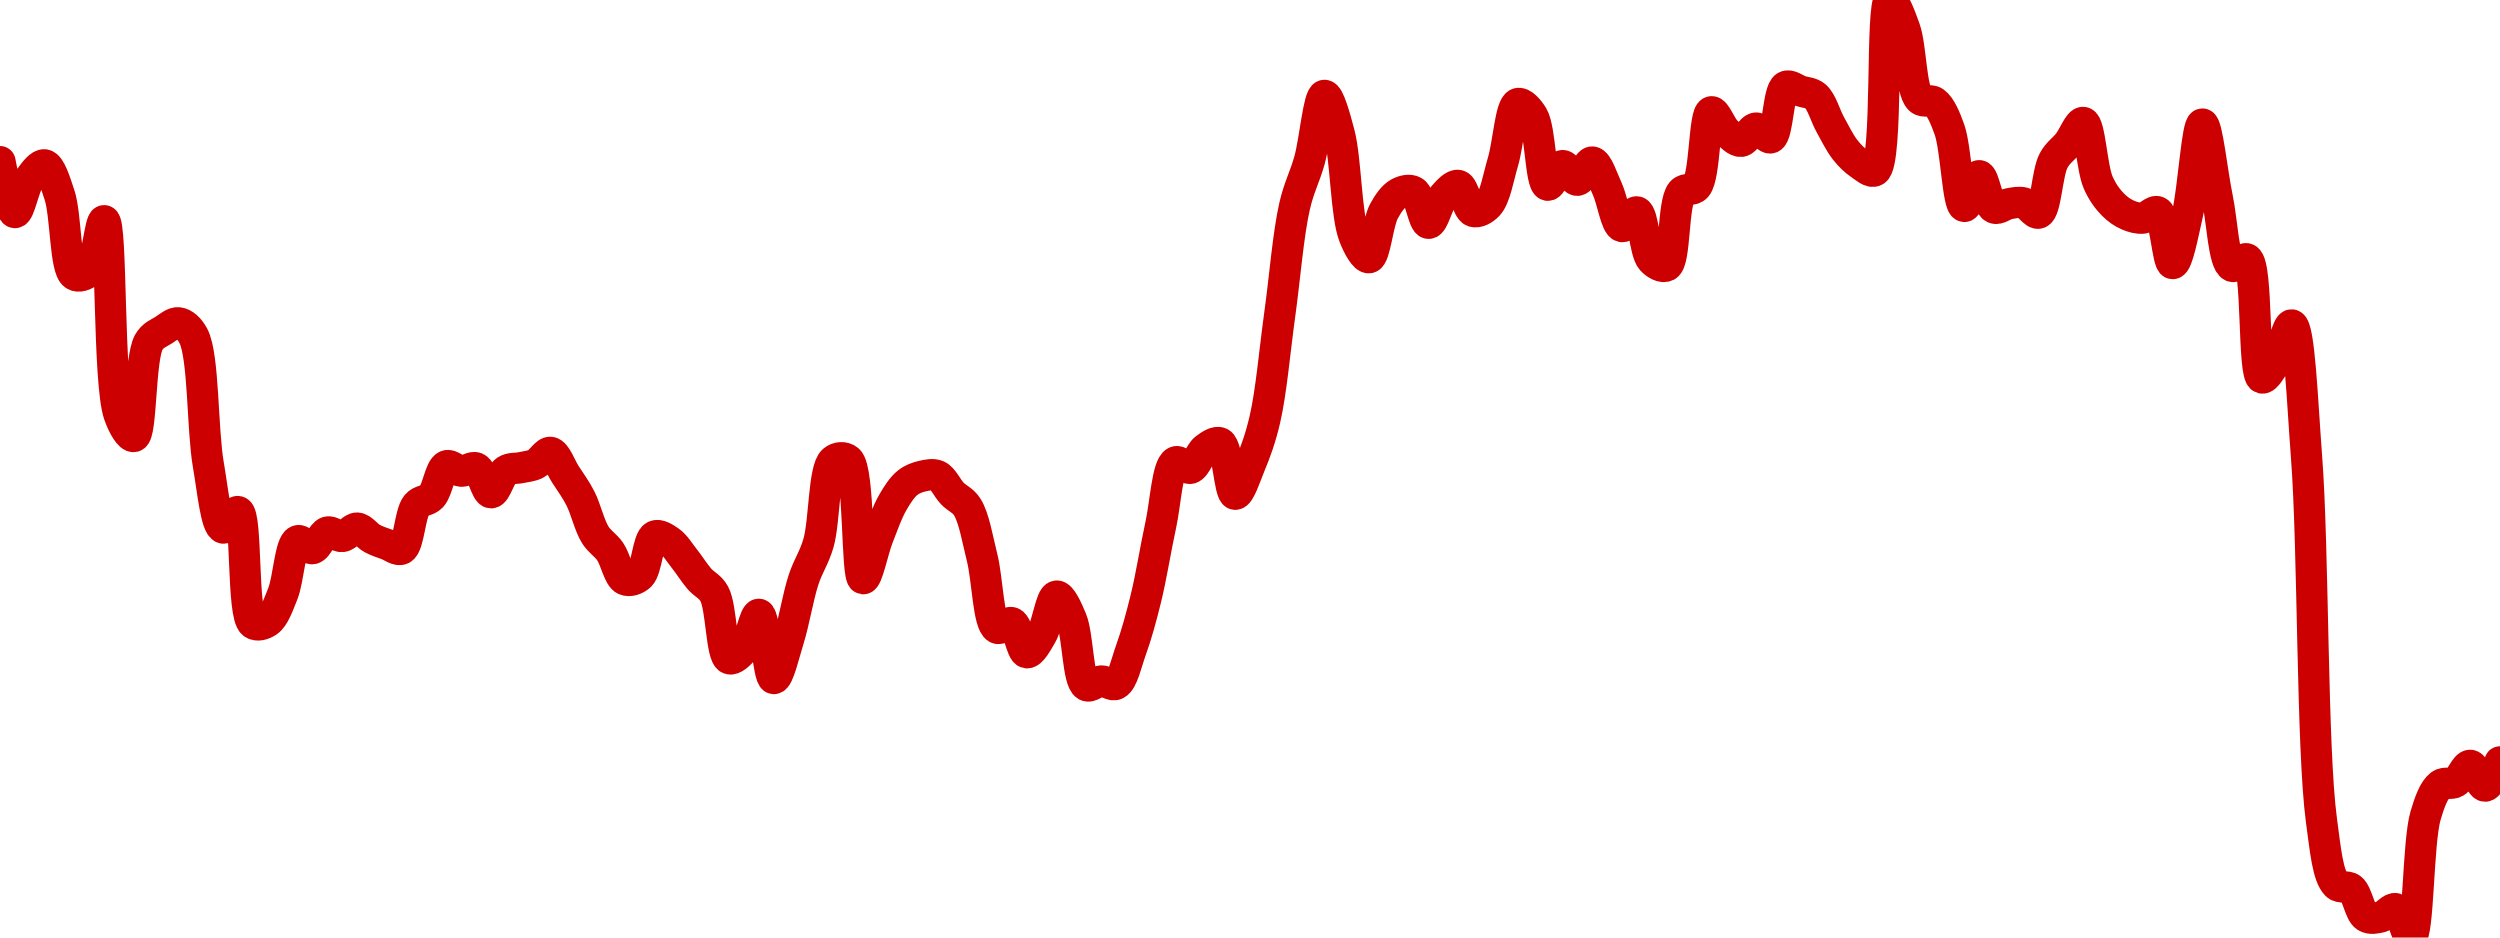 <!-- series7d: [{"tick_date":"2025-05-30 09:00:00","close":"2621.47"},{"tick_date":"2025-05-30 10:00:00","close":"2607.99"},{"tick_date":"2025-05-30 11:00:00","close":"2617.06"},{"tick_date":"2025-05-30 12:00:00","close":"2620.62"},{"tick_date":"2025-05-30 13:00:00","close":"2612.62"},{"tick_date":"2025-05-30 14:00:00","close":"2591.5"},{"tick_date":"2025-05-30 15:00:00","close":"2592.43"},{"tick_date":"2025-05-30 16:00:00","close":"2605.84"},{"tick_date":"2025-05-30 17:00:00","close":"2554.55"},{"tick_date":"2025-05-30 18:00:00","close":"2548.72"},{"tick_date":"2025-05-30 19:00:00","close":"2573.68"},{"tick_date":"2025-05-30 20:00:00","close":"2576.88"},{"tick_date":"2025-05-30 21:00:00","close":"2578.81"},{"tick_date":"2025-05-30 22:00:00","close":"2575.3"},{"tick_date":"2025-05-30 23:00:00","close":"2541.26"},{"tick_date":"2025-05-31 00:00:00","close":"2524.48"},{"tick_date":"2025-05-31 01:00:00","close":"2528.85"},{"tick_date":"2025-05-31 02:00:00","close":"2499.24"},{"tick_date":"2025-05-31 03:00:00","close":"2499.75"},{"tick_date":"2025-05-31 04:00:00","close":"2507.05"},{"tick_date":"2025-05-31 05:00:00","close":"2521.11"},{"tick_date":"2025-05-31 06:00:00","close":"2519.03"},{"tick_date":"2025-05-31 07:00:00","close":"2523.42"},{"tick_date":"2025-05-31 08:00:00","close":"2522.25"},{"tick_date":"2025-05-31 09:00:00","close":"2524.47"},{"tick_date":"2025-05-31 10:00:00","close":"2521.74"},{"tick_date":"2025-05-31 11:00:00","close":"2520.15"},{"tick_date":"2025-05-31 12:00:00","close":"2518.93"},{"tick_date":"2025-05-31 13:00:00","close":"2530.57"},{"tick_date":"2025-05-31 14:00:00","close":"2532.81"},{"tick_date":"2025-05-31 15:00:00","close":"2540.96"},{"tick_date":"2025-05-31 16:00:00","close":"2539.53"},{"tick_date":"2025-05-31 17:00:00","close":"2540.39"},{"tick_date":"2025-05-31 18:00:00","close":"2533.82"},{"tick_date":"2025-05-31 19:00:00","close":"2539.67"},{"tick_date":"2025-05-31 20:00:00","close":"2540.47"},{"tick_date":"2025-05-31 21:00:00","close":"2541.44"},{"tick_date":"2025-05-31 22:00:00","close":"2544.52"},{"tick_date":"2025-05-31 23:00:00","close":"2538.67"},{"tick_date":"2025-06-01 00:00:00","close":"2532.36"},{"tick_date":"2025-06-01 01:00:00","close":"2522.7"},{"tick_date":"2025-06-01 02:00:00","close":"2518.27"},{"tick_date":"2025-06-01 03:00:00","close":"2510.79"},{"tick_date":"2025-06-01 04:00:00","close":"2511.82"},{"tick_date":"2025-06-01 05:00:00","close":"2522.37"},{"tick_date":"2025-06-01 06:00:00","close":"2520.97"},{"tick_date":"2025-06-01 07:00:00","close":"2516.32"},{"tick_date":"2025-06-01 08:00:00","close":"2511.03"},{"tick_date":"2025-06-01 09:00:00","close":"2507.06"},{"tick_date":"2025-06-01 10:00:00","close":"2489.9"},{"tick_date":"2025-06-01 11:00:00","close":"2492.53"},{"tick_date":"2025-06-01 12:00:00","close":"2501.65"},{"tick_date":"2025-06-01 13:00:00","close":"2484.64"},{"tick_date":"2025-06-01 14:00:00","close":"2495.15"},{"tick_date":"2025-06-01 15:00:00","close":"2510.82"},{"tick_date":"2025-06-01 16:00:00","close":"2520.5"},{"tick_date":"2025-06-01 17:00:00","close":"2542.32"},{"tick_date":"2025-06-01 18:00:00","close":"2542.48"},{"tick_date":"2025-06-01 19:00:00","close":"2511.08"},{"tick_date":"2025-06-01 20:00:00","close":"2522.06"},{"tick_date":"2025-06-01 21:00:00","close":"2531.29"},{"tick_date":"2025-06-01 22:00:00","close":"2536.5"},{"tick_date":"2025-06-01 23:00:00","close":"2538.24"},{"tick_date":"2025-06-02 00:00:00","close":"2538.33"},{"tick_date":"2025-06-02 01:00:00","close":"2533.62"},{"tick_date":"2025-06-02 02:00:00","close":"2530.05"},{"tick_date":"2025-06-02 03:00:00","close":"2516.62"},{"tick_date":"2025-06-02 04:00:00","close":"2497.99"},{"tick_date":"2025-06-02 05:00:00","close":"2499.43"},{"tick_date":"2025-06-02 06:00:00","close":"2491.47"},{"tick_date":"2025-06-02 07:00:00","close":"2496.29"},{"tick_date":"2025-06-02 08:00:00","close":"2506.48"},{"tick_date":"2025-06-02 09:00:00","close":"2500.31"},{"tick_date":"2025-06-02 10:00:00","close":"2482.8"},{"tick_date":"2025-06-02 11:00:00","close":"2484"},{"tick_date":"2025-06-02 12:00:00","close":"2483.14"},{"tick_date":"2025-06-02 13:00:00","close":"2492.19"},{"tick_date":"2025-06-02 14:00:00","close":"2505.79"},{"tick_date":"2025-06-02 15:00:00","close":"2525.24"},{"tick_date":"2025-06-02 16:00:00","close":"2541.99"},{"tick_date":"2025-06-02 17:00:00","close":"2540.3"},{"tick_date":"2025-06-02 18:00:00","close":"2545.49"},{"tick_date":"2025-06-02 19:00:00","close":"2547"},{"tick_date":"2025-06-02 20:00:00","close":"2533.43"},{"tick_date":"2025-06-02 21:00:00","close":"2541.15"},{"tick_date":"2025-06-02 22:00:00","close":"2553.23"},{"tick_date":"2025-06-02 23:00:00","close":"2581.06"},{"tick_date":"2025-06-03 00:00:00","close":"2609.74"},{"tick_date":"2025-06-03 01:00:00","close":"2621.87"},{"tick_date":"2025-06-03 02:00:00","close":"2639.02"},{"tick_date":"2025-06-03 03:00:00","close":"2628.86"},{"tick_date":"2025-06-03 04:00:00","close":"2601.71"},{"tick_date":"2025-06-03 05:00:00","close":"2596.05"},{"tick_date":"2025-06-03 06:00:00","close":"2608.34"},{"tick_date":"2025-06-03 07:00:00","close":"2613.13"},{"tick_date":"2025-06-03 08:00:00","close":"2613.55"},{"tick_date":"2025-06-03 09:00:00","close":"2605.15"},{"tick_date":"2025-06-03 10:00:00","close":"2612.31"},{"tick_date":"2025-06-03 11:00:00","close":"2615.18"},{"tick_date":"2025-06-03 12:00:00","close":"2608.29"},{"tick_date":"2025-06-03 13:00:00","close":"2609.98"},{"tick_date":"2025-06-03 14:00:00","close":"2621.44"},{"tick_date":"2025-06-03 15:00:00","close":"2636.85"},{"tick_date":"2025-06-03 16:00:00","close":"2633.52"},{"tick_date":"2025-06-03 17:00:00","close":"2615.23"},{"tick_date":"2025-06-03 18:00:00","close":"2620.43"},{"tick_date":"2025-06-03 19:00:00","close":"2616.54"},{"tick_date":"2025-06-03 20:00:00","close":"2621.38"},{"tick_date":"2025-06-03 21:00:00","close":"2614.34"},{"tick_date":"2025-06-03 22:00:00","close":"2604.28"},{"tick_date":"2025-06-03 23:00:00","close":"2608.17"},{"tick_date":"2025-06-04 00:00:00","close":"2595.47"},{"tick_date":"2025-06-04 01:00:00","close":"2593.89"},{"tick_date":"2025-06-04 02:00:00","close":"2613.36"},{"tick_date":"2025-06-04 03:00:00","close":"2614.88"},{"tick_date":"2025-06-04 04:00:00","close":"2634.67"},{"tick_date":"2025-06-04 05:00:00","close":"2629.45"},{"tick_date":"2025-06-04 06:00:00","close":"2626.85"},{"tick_date":"2025-06-04 07:00:00","close":"2630.36"},{"tick_date":"2025-06-04 08:00:00","close":"2627.78"},{"tick_date":"2025-06-04 09:00:00","close":"2641.36"},{"tick_date":"2025-06-04 10:00:00","close":"2640.15"},{"tick_date":"2025-06-04 11:00:00","close":"2638.77"},{"tick_date":"2025-06-04 12:00:00","close":"2631.24"},{"tick_date":"2025-06-04 13:00:00","close":"2624.58"},{"tick_date":"2025-06-04 14:00:00","close":"2620.79"},{"tick_date":"2025-06-04 15:00:00","close":"2619.07"},{"tick_date":"2025-06-04 16:00:00","close":"2664.26"},{"tick_date":"2025-06-04 17:00:00","close":"2656.64"},{"tick_date":"2025-06-04 18:00:00","close":"2638.04"},{"tick_date":"2025-06-04 19:00:00","close":"2637.21"},{"tick_date":"2025-06-04 20:00:00","close":"2630"},{"tick_date":"2025-06-04 21:00:00","close":"2609.62"},{"tick_date":"2025-06-04 22:00:00","close":"2617.75"},{"tick_date":"2025-06-04 23:00:00","close":"2609.21"},{"tick_date":"2025-06-05 00:00:00","close":"2610.34"},{"tick_date":"2025-06-05 01:00:00","close":"2610.54"},{"tick_date":"2025-06-05 02:00:00","close":"2607.85"},{"tick_date":"2025-06-05 03:00:00","close":"2621.75"},{"tick_date":"2025-06-05 04:00:00","close":"2626.39"},{"tick_date":"2025-06-05 05:00:00","close":"2631.85"},{"tick_date":"2025-06-05 06:00:00","close":"2615.91"},{"tick_date":"2025-06-05 07:00:00","close":"2610.07"},{"tick_date":"2025-06-05 08:00:00","close":"2607.33"},{"tick_date":"2025-06-05 09:00:00","close":"2606.52"},{"tick_date":"2025-06-05 10:00:00","close":"2608.18"},{"tick_date":"2025-06-05 11:00:00","close":"2594.49"},{"tick_date":"2025-06-05 12:00:00","close":"2607.62"},{"tick_date":"2025-06-05 13:00:00","close":"2631.43"},{"tick_date":"2025-06-05 14:00:00","close":"2611.93"},{"tick_date":"2025-06-05 15:00:00","close":"2593.77"},{"tick_date":"2025-06-05 16:00:00","close":"2595.71"},{"tick_date":"2025-06-05 17:00:00","close":"2564.21"},{"tick_date":"2025-06-05 18:00:00","close":"2569.05"},{"tick_date":"2025-06-05 19:00:00","close":"2578.26"},{"tick_date":"2025-06-05 20:00:00","close":"2543.3"},{"tick_date":"2025-06-05 21:00:00","close":"2447.16"},{"tick_date":"2025-06-05 22:00:00","close":"2430.1"},{"tick_date":"2025-06-05 23:00:00","close":"2429.02"},{"tick_date":"2025-06-06 00:00:00","close":"2421.6"},{"tick_date":"2025-06-06 01:00:00","close":"2421.55"},{"tick_date":"2025-06-06 02:00:00","close":"2423.72"},{"tick_date":"2025-06-06 03:00:00","close":"2416.1"},{"tick_date":"2025-06-06 04:00:00","close":"2448.4"},{"tick_date":"2025-06-06 05:00:00","close":"2456.49"},{"tick_date":"2025-06-06 06:00:00","close":"2457.22"},{"tick_date":"2025-06-06 07:00:00","close":"2461.68"},{"tick_date":"2025-06-06 08:00:00","close":"2456.17"},{"tick_date":"2025-06-06 09:00:00","close":"2462.58"}] -->

<svg width="160" height="60" viewBox="0 0 160 60" xmlns="http://www.w3.org/2000/svg">
  <defs>
    <linearGradient id="grad-area" x1="0" y1="0" x2="0" y2="1">
      <stop offset="0%" stop-color="rgba(255,82,82,.2)" />
      <stop offset="100%" stop-color="rgba(0,0,0,0)" />
    </linearGradient>
  </defs>

  <path d="M0,10.346C0,10.346,0.602,13.583,0.952,13.605C1.247,13.623,1.52,11.947,1.905,11.412C2.186,11.02,2.571,10.497,2.857,10.551C3.228,10.622,3.536,11.664,3.81,12.485C4.234,13.761,4.156,17.197,4.762,17.592C5.025,17.763,5.448,17.619,5.714,17.367C6.209,16.898,6.401,14.097,6.667,14.125C7.176,14.178,6.907,24.482,7.619,26.526C7.882,27.281,8.306,27.994,8.571,27.935C9.075,27.823,8.936,22.92,9.524,21.9C9.787,21.443,10.146,21.338,10.476,21.127C10.783,20.931,11.124,20.618,11.429,20.66C11.762,20.706,12.118,21.002,12.381,21.509C13.051,22.8,12.94,27.485,13.333,29.739C13.612,31.337,13.826,33.678,14.286,33.796C14.554,33.865,14.975,32.658,15.238,32.739C15.831,32.923,15.468,39.343,16.19,39.898C16.454,40.101,16.865,39.966,17.143,39.775C17.544,39.499,17.811,38.713,18.095,38.01C18.472,37.078,18.564,34.818,19.048,34.611C19.315,34.496,19.702,35.167,20,35.114C20.343,35.052,20.601,34.152,20.952,34.052C21.246,33.969,21.595,34.37,21.905,34.335C22.23,34.298,22.544,33.784,22.857,33.798C23.179,33.813,23.482,34.282,23.81,34.458C24.118,34.625,24.442,34.729,24.762,34.843C25.077,34.955,25.446,35.275,25.714,35.138C26.178,34.901,26.221,32.863,26.667,32.324C26.937,31.996,27.34,32.08,27.619,31.782C28.013,31.36,28.165,29.977,28.571,29.811C28.848,29.699,29.203,30.136,29.524,30.157C29.838,30.178,30.195,29.828,30.476,29.949C30.863,30.116,31.104,31.529,31.429,31.538C31.74,31.546,32.005,30.375,32.381,30.123C32.665,29.933,33.017,30.001,33.333,29.93C33.652,29.858,33.983,29.842,34.286,29.695C34.622,29.532,34.944,28.904,35.238,28.951C35.588,29.006,35.877,29.882,36.19,30.365C36.512,30.861,36.848,31.314,37.143,31.891C37.492,32.574,37.719,33.622,38.095,34.226C38.379,34.682,38.754,34.873,39.048,35.297C39.399,35.804,39.6,36.93,40,37.106C40.278,37.228,40.682,37.101,40.952,36.857C41.401,36.451,41.461,34.513,41.905,34.306C42.175,34.18,42.564,34.442,42.857,34.645C43.211,34.889,43.498,35.377,43.81,35.769C44.134,36.177,44.43,36.663,44.762,37.048C45.067,37.403,45.447,37.522,45.714,38.008C46.189,38.869,46.155,41.953,46.667,42.157C46.932,42.262,47.342,41.853,47.619,41.521C48.021,41.039,48.288,39.29,48.571,39.316C48.948,39.35,49.163,43.405,49.524,43.428C49.813,43.447,50.183,41.828,50.476,40.887C50.828,39.759,51.068,38.199,51.429,37.099C51.718,36.214,52.104,35.712,52.381,34.758C52.784,33.369,52.71,30.026,53.333,29.483C53.596,29.254,54.022,29.22,54.286,29.444C55.033,30.077,54.793,36.987,55.238,37.036C55.508,37.066,55.86,35.223,56.19,34.381C56.497,33.6,56.783,32.77,57.143,32.149C57.433,31.649,57.737,31.173,58.095,30.89C58.386,30.66,58.723,30.541,59.048,30.469C59.358,30.4,59.711,30.316,60,30.447C60.361,30.611,60.623,31.243,60.952,31.586C61.259,31.905,61.634,32.017,61.905,32.449C62.344,33.151,62.561,34.519,62.857,35.696C63.203,37.069,63.248,39.889,63.81,40.201C64.073,40.347,64.485,39.742,64.762,39.853C65.165,40.014,65.363,41.737,65.714,41.777C66.008,41.81,66.383,41.1,66.667,40.612C67.043,39.965,67.263,38.184,67.619,38.148C67.911,38.119,68.299,38.985,68.571,39.64C68.999,40.665,68.973,43.553,69.524,43.873C69.788,44.027,70.157,43.596,70.476,43.583C70.792,43.57,71.156,43.931,71.429,43.791C71.855,43.573,72.087,42.417,72.381,41.603C72.733,40.628,73.038,39.515,73.333,38.315C73.682,36.894,73.956,35.119,74.286,33.612C74.593,32.209,74.708,29.83,75.238,29.562C75.503,29.429,75.9,30.048,76.19,29.971C76.549,29.876,76.783,28.986,77.143,28.716C77.433,28.499,77.829,28.219,78.095,28.351C78.583,28.593,78.681,31.597,79.048,31.632C79.335,31.659,79.708,30.47,80,29.765C80.354,28.913,80.677,28.033,80.952,26.845C81.362,25.077,81.59,22.376,81.905,20.116C82.225,17.822,82.443,14.989,82.857,13.182C83.132,11.982,83.514,11.318,83.81,10.249C84.157,8.993,84.396,6.129,84.762,6.103C85.05,6.082,85.442,7.524,85.714,8.559C86.146,10.202,86.139,13.787,86.667,15.123C86.931,15.793,87.338,16.534,87.619,16.492C88.004,16.434,88.171,14.255,88.571,13.52C88.849,13.011,89.162,12.557,89.524,12.362C89.813,12.206,90.202,12.106,90.476,12.261C90.895,12.497,91.1,14.281,91.429,14.292C91.737,14.302,92.011,12.981,92.381,12.56C92.667,12.236,93.046,11.805,93.333,11.867C93.7,11.945,93.902,13.404,94.286,13.532C94.568,13.627,94.969,13.414,95.238,13.124C95.691,12.636,95.892,11.351,96.19,10.353C96.533,9.209,96.672,6.778,97.143,6.627C97.411,6.542,97.83,6.99,98.095,7.432C98.601,8.275,98.592,11.753,99.048,11.854C99.317,11.914,99.668,10.621,100,10.597C100.305,10.575,100.644,11.554,100.952,11.538C101.28,11.52,101.605,10.342,101.905,10.368C102.245,10.397,102.56,11.441,102.857,12.07C103.201,12.798,103.419,14.419,103.81,14.502C104.089,14.561,104.489,13.493,104.762,13.561C105.185,13.668,105.241,16.118,105.714,16.632C105.982,16.922,106.403,17.156,106.667,17.014C107.237,16.706,107.048,12.984,107.619,12.307C107.883,11.994,108.308,12.252,108.571,11.939C109.147,11.255,109.053,7.262,109.524,7.154C109.792,7.093,110.128,8.09,110.476,8.416C110.772,8.694,111.119,9.067,111.429,9.045C111.755,9.021,112.054,8.221,112.381,8.196C112.69,8.173,113.065,8.919,113.333,8.82C113.798,8.648,113.793,5.803,114.286,5.537C114.552,5.393,114.922,5.725,115.238,5.829C115.557,5.934,115.912,5.922,116.19,6.163C116.588,6.506,116.818,7.399,117.143,7.984C117.453,8.541,117.745,9.151,118.095,9.594C118.39,9.966,118.709,10.284,119.048,10.51C119.348,10.711,119.734,11.084,120,10.926C120.863,10.413,120.347,0.12,120.952,0C121.215,-0.052,121.629,1.07,121.905,1.842C122.315,2.992,122.285,5.767,122.857,6.339C123.121,6.603,123.531,6.333,123.81,6.54C124.207,6.836,124.49,7.528,124.762,8.283C125.194,9.485,125.298,13.156,125.714,13.211C125.989,13.247,126.352,11.242,126.667,11.245C126.987,11.248,127.203,13.119,127.619,13.31C127.894,13.436,128.251,13.09,128.571,13.037C128.886,12.984,129.22,12.903,129.524,12.988C129.858,13.082,130.208,13.736,130.476,13.639C130.943,13.47,131.007,11.068,131.429,10.278C131.702,9.765,132.071,9.552,132.381,9.156C132.707,8.74,133.06,7.783,133.333,7.836C133.759,7.919,133.867,10.747,134.286,11.69C134.56,12.307,134.884,12.743,135.238,13.102C135.53,13.399,135.858,13.622,136.19,13.765C136.495,13.895,136.83,13.991,137.143,13.96C137.465,13.929,137.829,13.432,138.095,13.559C138.582,13.792,138.727,16.867,139.048,16.869C139.362,16.871,139.716,14.919,140,13.694C140.377,12.069,140.618,7.944,140.952,7.938C141.256,7.932,141.582,11.11,141.905,12.652C142.217,14.143,142.314,16.781,142.857,17.043C143.121,17.171,143.546,16.432,143.81,16.574C144.518,16.956,144.168,24.02,144.762,24.19C145.025,24.266,145.426,23.496,145.714,23.02C146.079,22.416,146.401,20.754,146.667,20.793C147.165,20.866,147.349,25.724,147.619,29.246C148.066,35.069,147.955,47.914,148.571,52.49C148.834,54.442,148.977,56.046,149.524,56.615C149.788,56.89,150.198,56.654,150.476,56.876C150.875,57.195,151.024,58.424,151.429,58.67C151.705,58.839,152.073,58.759,152.381,58.682C152.71,58.6,153.053,58.072,153.333,58.158C153.721,58.275,154.021,60.048,154.286,60C154.802,59.907,154.733,53.9,155.238,52.191C155.504,51.291,155.778,50.548,156.19,50.235C156.466,50.025,156.851,50.223,157.143,50.058C157.498,49.857,157.787,48.964,158.095,48.98C158.424,48.997,158.738,50.323,159.048,50.312C159.374,50.301,160,48.762,160,48.762"
        fill="none"
        stroke="#CC0000"
        stroke-width="2"
        stroke-linejoin="round"
        stroke-linecap="round"
        />
</svg>